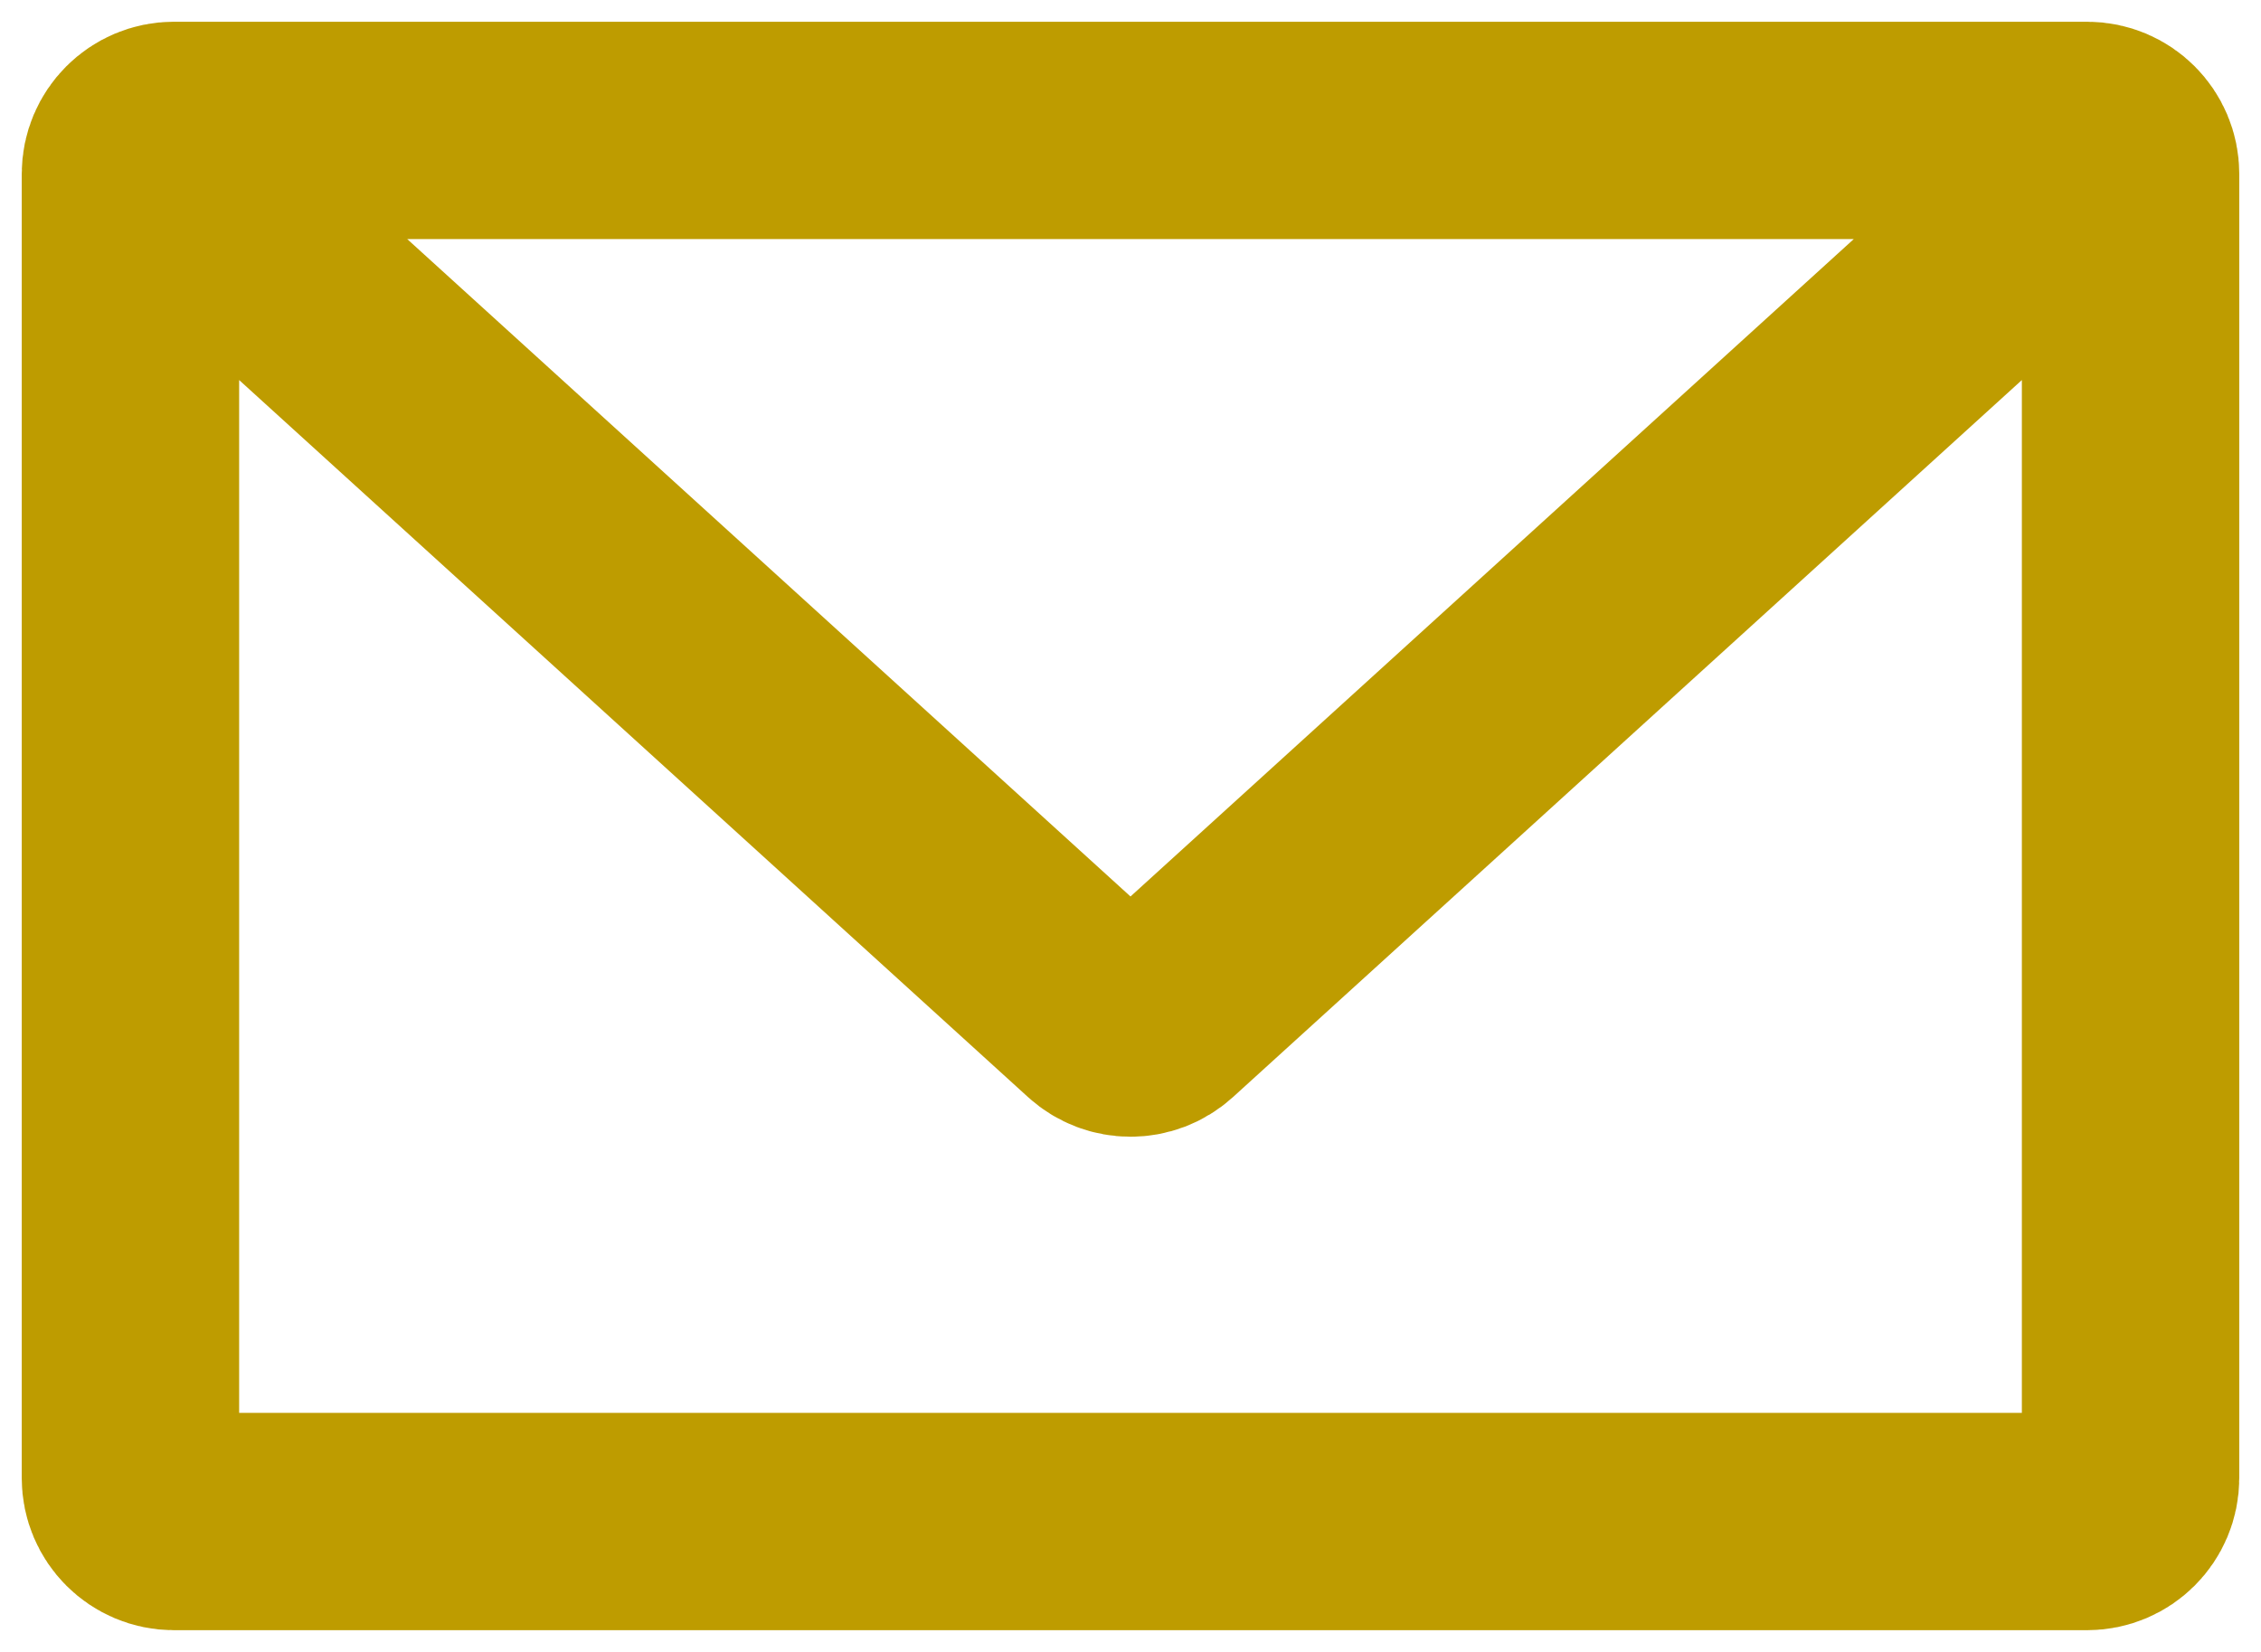 <svg width="52" height="38" viewBox="0 0 52 38" fill="none" xmlns="http://www.w3.org/2000/svg">
<path d="M4 4L25.327 23.389C25.709 23.735 26.291 23.735 26.673 23.389L48 4M49 4V34C49 34.552 48.552 35 48 35H4C3.448 35 3 34.552 3 34V4C3 3.448 3.448 3 4 3H48C48.552 3 49 3.448 49 4Z" stroke="#BE9C00" stroke-width="5"/>
</svg>
